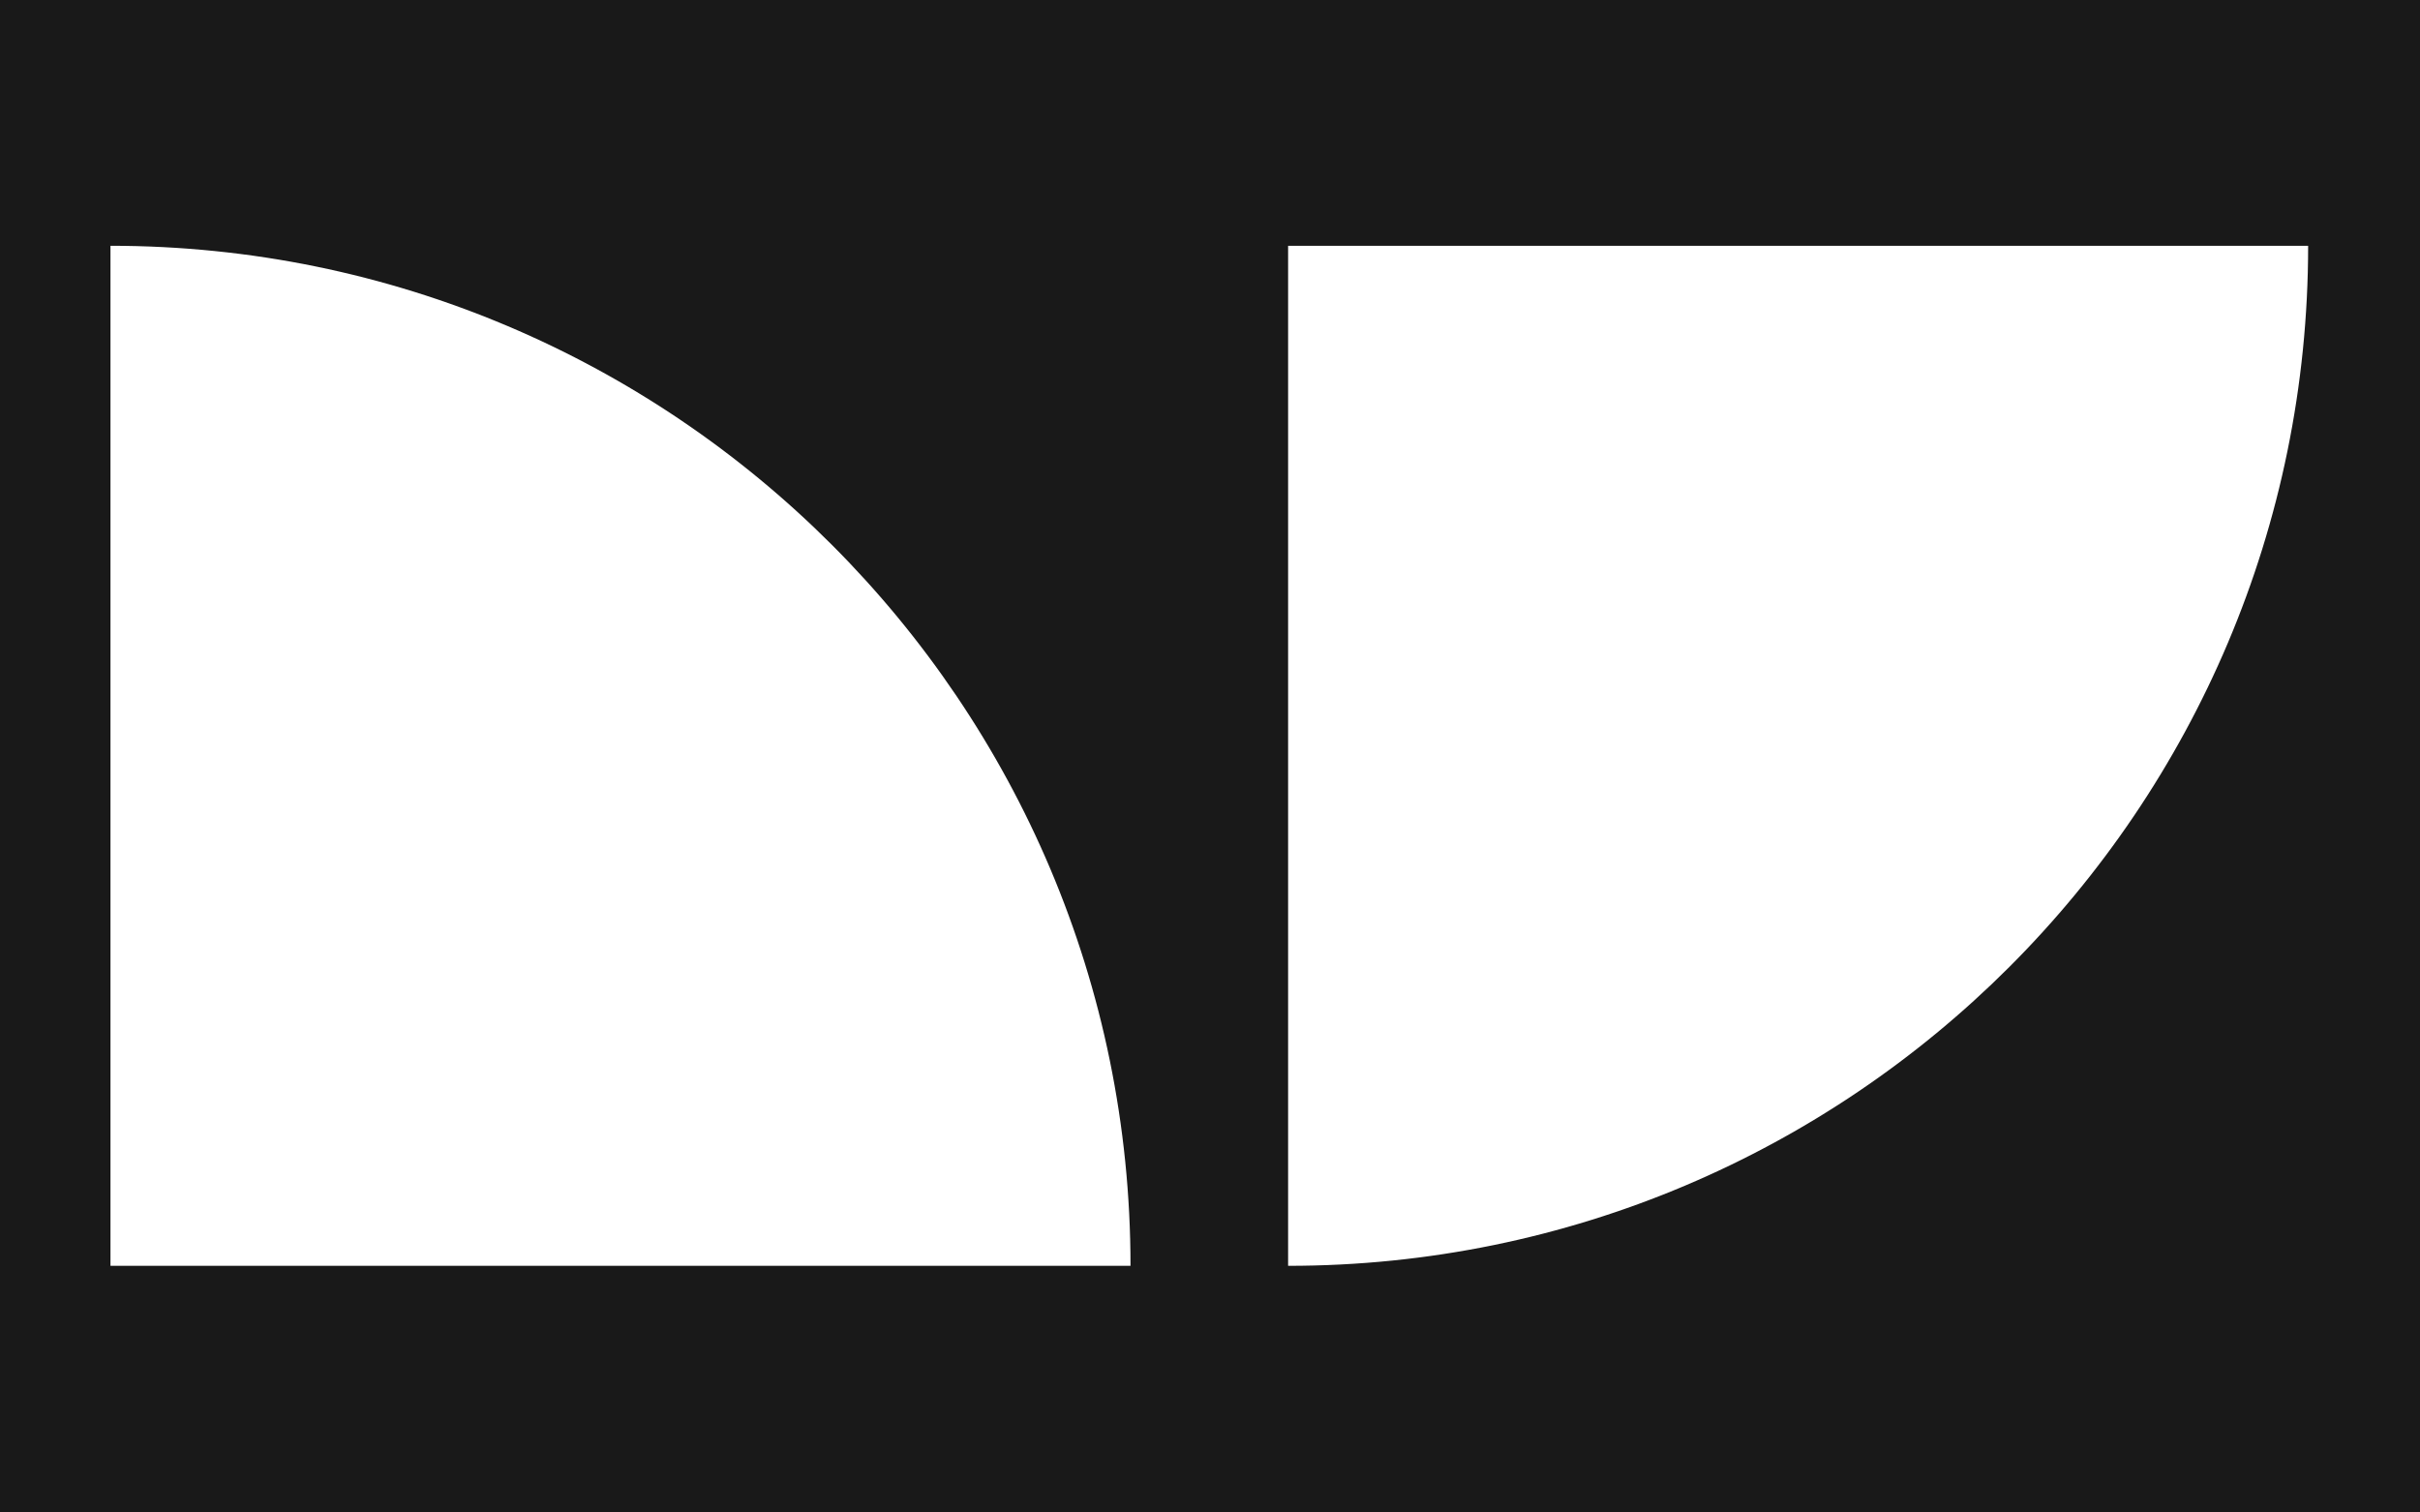 <?xml version="1.0" encoding="utf-8"?>
<!-- Generator: Adobe Illustrator 27.7.0, SVG Export Plug-In . SVG Version: 6.00 Build 0)  -->
<svg version="1.1" id="Layer_1" xmlns="http://www.w3.org/2000/svg" xmlns:xlink="http://www.w3.org/1999/xlink" x="0px" y="0px"
	 viewBox="0 0 800 500" style="enable-background:new 0 0 800 500;" xml:space="preserve">
<style type="text/css">
	.st0{fill:#191919;}
</style>
<path class="st0" d="M0,0v500h800V0H0z M36.52,418.46V81.25c186.16,0,337.2,151.04,337.2,337.2H36.52z M425.82,418.46V81.25h337.2
	C763.02,267.42,611.99,418.46,425.82,418.46z"/>
</svg>
